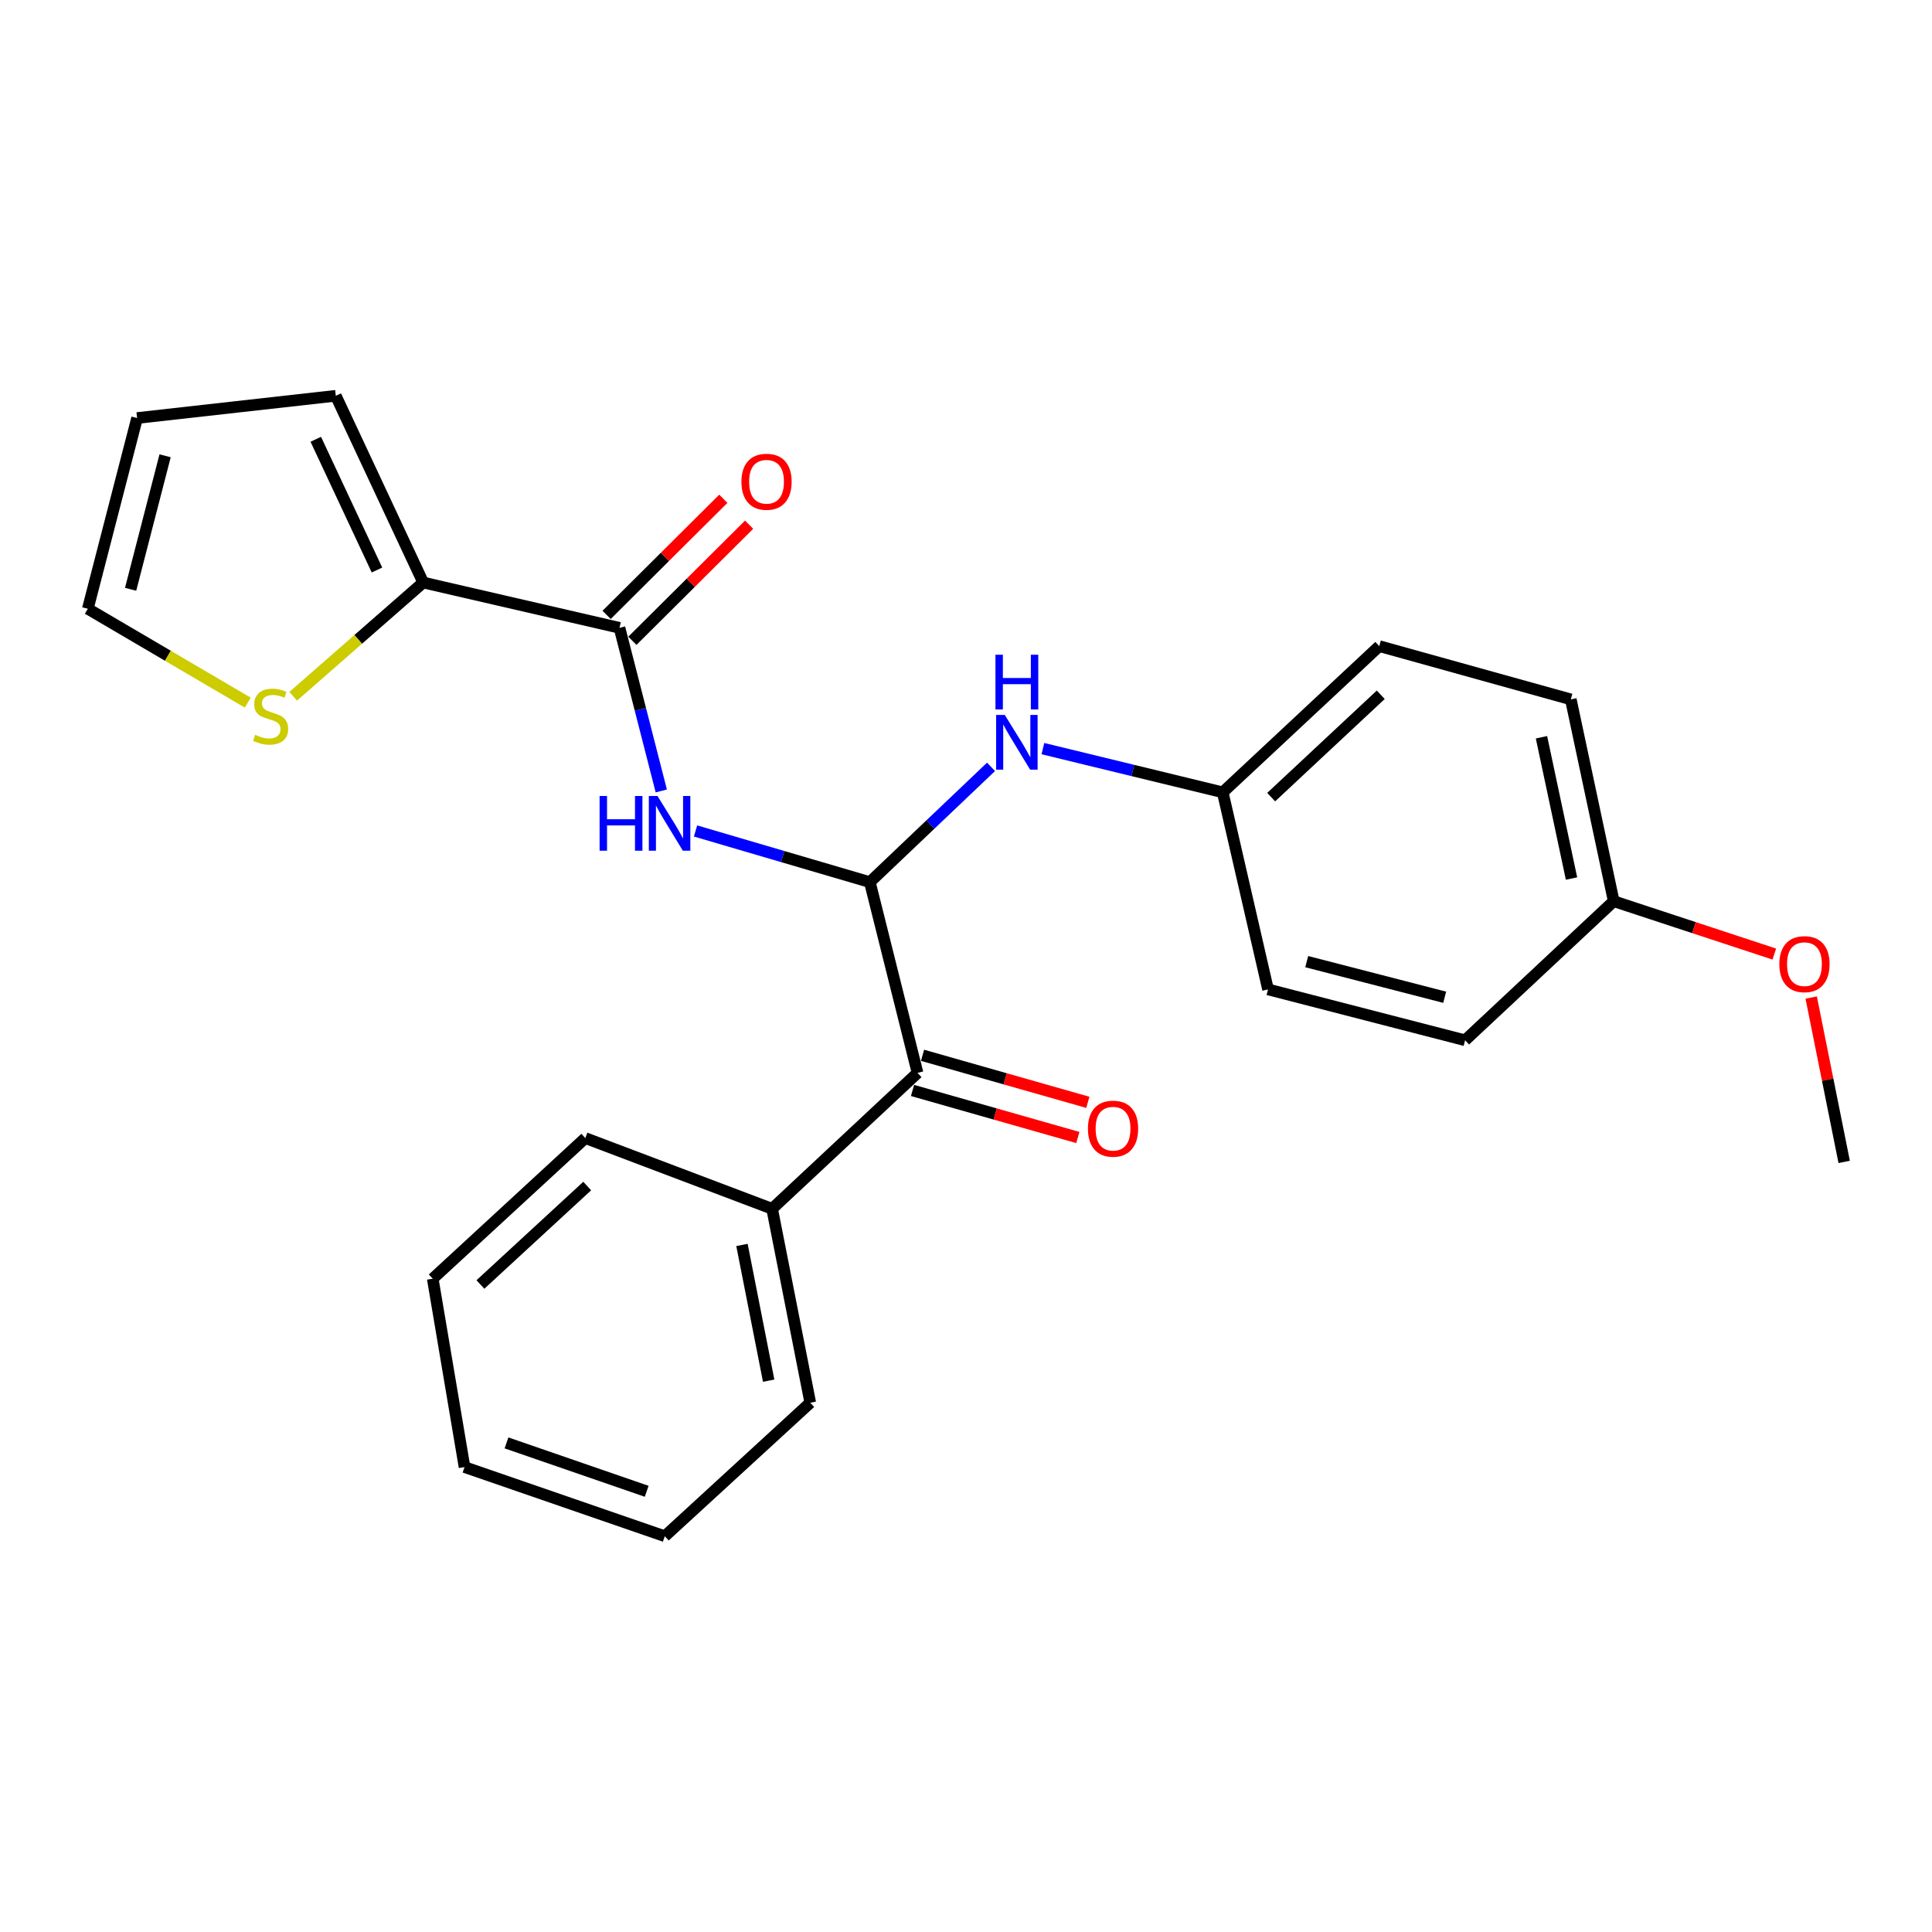 <?xml version='1.0' encoding='iso-8859-1'?>
<svg version='1.1' baseProfile='full'
              xmlns='http://www.w3.org/2000/svg'
                      xmlns:rdkit='http://www.rdkit.org/xml'
                      xmlns:xlink='http://www.w3.org/1999/xlink'
                  xml:space='preserve'
width='1000px' height='1000px' viewBox='0 0 1000 1000'>
<!-- END OF HEADER -->
<rect style='opacity:1.0;fill:#FFFFFF;stroke:none' width='1000' height='1000' x='0' y='0'> </rect>
<path class='bond-0' d='M 450.229,456.589 L 405.122,443.349' style='fill:none;fill-rule:evenodd;stroke:#000000;stroke-width:6px;stroke-linecap:butt;stroke-linejoin:miter;stroke-opacity:1' />
<path class='bond-0' d='M 405.122,443.349 L 360.016,430.108' style='fill:none;fill-rule:evenodd;stroke:#0000FF;stroke-width:6px;stroke-linecap:butt;stroke-linejoin:miter;stroke-opacity:1' />
<path class='bond-3' d='M 450.229,456.589 L 474.915,555.323' style='fill:none;fill-rule:evenodd;stroke:#000000;stroke-width:6px;stroke-linecap:butt;stroke-linejoin:miter;stroke-opacity:1' />
<path class='bond-4' d='M 450.229,456.589 L 481.594,426.753' style='fill:none;fill-rule:evenodd;stroke:#000000;stroke-width:6px;stroke-linecap:butt;stroke-linejoin:miter;stroke-opacity:1' />
<path class='bond-4' d='M 481.594,426.753 L 512.96,396.917' style='fill:none;fill-rule:evenodd;stroke:#0000FF;stroke-width:6px;stroke-linecap:butt;stroke-linejoin:miter;stroke-opacity:1' />
<path class='bond-1' d='M 342.278,409.391 L 331.463,367.18' style='fill:none;fill-rule:evenodd;stroke:#0000FF;stroke-width:6px;stroke-linecap:butt;stroke-linejoin:miter;stroke-opacity:1' />
<path class='bond-1' d='M 331.463,367.18 L 320.648,324.969' style='fill:none;fill-rule:evenodd;stroke:#000000;stroke-width:6px;stroke-linecap:butt;stroke-linejoin:miter;stroke-opacity:1' />
<path class='bond-2' d='M 320.648,324.969 L 219.045,301.514' style='fill:none;fill-rule:evenodd;stroke:#000000;stroke-width:6px;stroke-linecap:butt;stroke-linejoin:miter;stroke-opacity:1' />
<path class='bond-6' d='M 327.321,331.678 L 357.533,301.629' style='fill:none;fill-rule:evenodd;stroke:#000000;stroke-width:6px;stroke-linecap:butt;stroke-linejoin:miter;stroke-opacity:1' />
<path class='bond-6' d='M 357.533,301.629 L 387.745,271.579' style='fill:none;fill-rule:evenodd;stroke:#FF0000;stroke-width:6px;stroke-linecap:butt;stroke-linejoin:miter;stroke-opacity:1' />
<path class='bond-6' d='M 313.976,318.261 L 344.188,288.211' style='fill:none;fill-rule:evenodd;stroke:#000000;stroke-width:6px;stroke-linecap:butt;stroke-linejoin:miter;stroke-opacity:1' />
<path class='bond-6' d='M 344.188,288.211 L 374.4,258.162' style='fill:none;fill-rule:evenodd;stroke:#FF0000;stroke-width:6px;stroke-linecap:butt;stroke-linejoin:miter;stroke-opacity:1' />
<path class='bond-5' d='M 219.045,301.514 L 185.407,330.946' style='fill:none;fill-rule:evenodd;stroke:#000000;stroke-width:6px;stroke-linecap:butt;stroke-linejoin:miter;stroke-opacity:1' />
<path class='bond-5' d='M 185.407,330.946 L 151.77,360.379' style='fill:none;fill-rule:evenodd;stroke:#CCCC00;stroke-width:6px;stroke-linecap:butt;stroke-linejoin:miter;stroke-opacity:1' />
<path class='bond-7' d='M 219.045,301.514 L 173.805,204.851' style='fill:none;fill-rule:evenodd;stroke:#000000;stroke-width:6px;stroke-linecap:butt;stroke-linejoin:miter;stroke-opacity:1' />
<path class='bond-7' d='M 195.119,295.036 L 163.451,227.373' style='fill:none;fill-rule:evenodd;stroke:#000000;stroke-width:6px;stroke-linecap:butt;stroke-linejoin:miter;stroke-opacity:1' />
<path class='bond-9' d='M 472.325,564.424 L 515.106,576.598' style='fill:none;fill-rule:evenodd;stroke:#000000;stroke-width:6px;stroke-linecap:butt;stroke-linejoin:miter;stroke-opacity:1' />
<path class='bond-9' d='M 515.106,576.598 L 557.888,588.772' style='fill:none;fill-rule:evenodd;stroke:#FF0000;stroke-width:6px;stroke-linecap:butt;stroke-linejoin:miter;stroke-opacity:1' />
<path class='bond-9' d='M 477.504,546.222 L 520.286,558.396' style='fill:none;fill-rule:evenodd;stroke:#000000;stroke-width:6px;stroke-linecap:butt;stroke-linejoin:miter;stroke-opacity:1' />
<path class='bond-9' d='M 520.286,558.396 L 563.068,570.571' style='fill:none;fill-rule:evenodd;stroke:#FF0000;stroke-width:6px;stroke-linecap:butt;stroke-linejoin:miter;stroke-opacity:1' />
<path class='bond-10' d='M 474.915,555.323 L 399.648,625.669' style='fill:none;fill-rule:evenodd;stroke:#000000;stroke-width:6px;stroke-linecap:butt;stroke-linejoin:miter;stroke-opacity:1' />
<path class='bond-12' d='M 539.808,387.481 L 586.345,398.795' style='fill:none;fill-rule:evenodd;stroke:#0000FF;stroke-width:6px;stroke-linecap:butt;stroke-linejoin:miter;stroke-opacity:1' />
<path class='bond-12' d='M 586.345,398.795 L 632.882,410.109' style='fill:none;fill-rule:evenodd;stroke:#000000;stroke-width:6px;stroke-linecap:butt;stroke-linejoin:miter;stroke-opacity:1' />
<path class='bond-8' d='M 128.244,363.682 L 86.849,339.389' style='fill:none;fill-rule:evenodd;stroke:#CCCC00;stroke-width:6px;stroke-linecap:butt;stroke-linejoin:miter;stroke-opacity:1' />
<path class='bond-8' d='M 86.849,339.389 L 45.455,315.097' style='fill:none;fill-rule:evenodd;stroke:#000000;stroke-width:6px;stroke-linecap:butt;stroke-linejoin:miter;stroke-opacity:1' />
<path class='bond-11' d='M 173.805,204.851 L 70.961,216.374' style='fill:none;fill-rule:evenodd;stroke:#000000;stroke-width:6px;stroke-linecap:butt;stroke-linejoin:miter;stroke-opacity:1' />
<path class='bond-27' d='M 45.455,315.097 L 70.961,216.374' style='fill:none;fill-rule:evenodd;stroke:#000000;stroke-width:6px;stroke-linecap:butt;stroke-linejoin:miter;stroke-opacity:1' />
<path class='bond-27' d='M 67.603,305.023 L 85.457,235.917' style='fill:none;fill-rule:evenodd;stroke:#000000;stroke-width:6px;stroke-linecap:butt;stroke-linejoin:miter;stroke-opacity:1' />
<path class='bond-19' d='M 399.648,625.669 L 419.392,726.043' style='fill:none;fill-rule:evenodd;stroke:#000000;stroke-width:6px;stroke-linecap:butt;stroke-linejoin:miter;stroke-opacity:1' />
<path class='bond-19' d='M 384.041,644.378 L 397.862,714.639' style='fill:none;fill-rule:evenodd;stroke:#000000;stroke-width:6px;stroke-linecap:butt;stroke-linejoin:miter;stroke-opacity:1' />
<path class='bond-20' d='M 399.648,625.669 L 302.954,589.061' style='fill:none;fill-rule:evenodd;stroke:#000000;stroke-width:6px;stroke-linecap:butt;stroke-linejoin:miter;stroke-opacity:1' />
<path class='bond-14' d='M 632.882,410.109 L 656.327,512.112' style='fill:none;fill-rule:evenodd;stroke:#000000;stroke-width:6px;stroke-linecap:butt;stroke-linejoin:miter;stroke-opacity:1' />
<path class='bond-15' d='M 632.882,410.109 L 713.91,334.432' style='fill:none;fill-rule:evenodd;stroke:#000000;stroke-width:6px;stroke-linecap:butt;stroke-linejoin:miter;stroke-opacity:1' />
<path class='bond-15' d='M 657.953,412.588 L 714.673,359.614' style='fill:none;fill-rule:evenodd;stroke:#000000;stroke-width:6px;stroke-linecap:butt;stroke-linejoin:miter;stroke-opacity:1' />
<path class='bond-13' d='M 835.258,466.462 L 813.043,361.998' style='fill:none;fill-rule:evenodd;stroke:#000000;stroke-width:6px;stroke-linecap:butt;stroke-linejoin:miter;stroke-opacity:1' />
<path class='bond-13' d='M 813.415,454.729 L 797.864,381.604' style='fill:none;fill-rule:evenodd;stroke:#000000;stroke-width:6px;stroke-linecap:butt;stroke-linejoin:miter;stroke-opacity:1' />
<path class='bond-18' d='M 835.258,466.462 L 876.82,480.143' style='fill:none;fill-rule:evenodd;stroke:#000000;stroke-width:6px;stroke-linecap:butt;stroke-linejoin:miter;stroke-opacity:1' />
<path class='bond-18' d='M 876.82,480.143 L 918.382,493.824' style='fill:none;fill-rule:evenodd;stroke:#FF0000;stroke-width:6px;stroke-linecap:butt;stroke-linejoin:miter;stroke-opacity:1' />
<path class='bond-25' d='M 835.258,466.462 L 758.33,538.448' style='fill:none;fill-rule:evenodd;stroke:#000000;stroke-width:6px;stroke-linecap:butt;stroke-linejoin:miter;stroke-opacity:1' />
<path class='bond-17' d='M 656.327,512.112 L 758.33,538.448' style='fill:none;fill-rule:evenodd;stroke:#000000;stroke-width:6px;stroke-linecap:butt;stroke-linejoin:miter;stroke-opacity:1' />
<path class='bond-17' d='M 676.358,497.739 L 747.761,516.174' style='fill:none;fill-rule:evenodd;stroke:#000000;stroke-width:6px;stroke-linecap:butt;stroke-linejoin:miter;stroke-opacity:1' />
<path class='bond-16' d='M 713.91,334.432 L 813.043,361.998' style='fill:none;fill-rule:evenodd;stroke:#000000;stroke-width:6px;stroke-linecap:butt;stroke-linejoin:miter;stroke-opacity:1' />
<path class='bond-21' d='M 937.468,516.331 L 946.007,558.868' style='fill:none;fill-rule:evenodd;stroke:#FF0000;stroke-width:6px;stroke-linecap:butt;stroke-linejoin:miter;stroke-opacity:1' />
<path class='bond-21' d='M 946.007,558.868 L 954.545,601.404' style='fill:none;fill-rule:evenodd;stroke:#000000;stroke-width:6px;stroke-linecap:butt;stroke-linejoin:miter;stroke-opacity:1' />
<path class='bond-22' d='M 419.392,726.043 L 344.094,795.149' style='fill:none;fill-rule:evenodd;stroke:#000000;stroke-width:6px;stroke-linecap:butt;stroke-linejoin:miter;stroke-opacity:1' />
<path class='bond-23' d='M 302.954,589.061 L 223.986,661.857' style='fill:none;fill-rule:evenodd;stroke:#000000;stroke-width:6px;stroke-linecap:butt;stroke-linejoin:miter;stroke-opacity:1' />
<path class='bond-23' d='M 303.936,613.895 L 248.658,664.852' style='fill:none;fill-rule:evenodd;stroke:#000000;stroke-width:6px;stroke-linecap:butt;stroke-linejoin:miter;stroke-opacity:1' />
<path class='bond-26' d='M 344.094,795.149 L 240.44,759.36' style='fill:none;fill-rule:evenodd;stroke:#000000;stroke-width:6px;stroke-linecap:butt;stroke-linejoin:miter;stroke-opacity:1' />
<path class='bond-26' d='M 334.722,771.892 L 262.164,746.84' style='fill:none;fill-rule:evenodd;stroke:#000000;stroke-width:6px;stroke-linecap:butt;stroke-linejoin:miter;stroke-opacity:1' />
<path class='bond-24' d='M 223.986,661.857 L 240.44,759.36' style='fill:none;fill-rule:evenodd;stroke:#000000;stroke-width:6px;stroke-linecap:butt;stroke-linejoin:miter;stroke-opacity:1' />
<path  class='atom-1' d='M 310.355 412.003
L 314.195 412.003
L 314.195 424.043
L 328.675 424.043
L 328.675 412.003
L 332.515 412.003
L 332.515 440.323
L 328.675 440.323
L 328.675 427.243
L 314.195 427.243
L 314.195 440.323
L 310.355 440.323
L 310.355 412.003
' fill='#0000FF'/>
<path  class='atom-1' d='M 340.315 412.003
L 349.595 427.003
Q 350.515 428.483, 351.995 431.163
Q 353.475 433.843, 353.555 434.003
L 353.555 412.003
L 357.315 412.003
L 357.315 440.323
L 353.435 440.323
L 343.475 423.923
Q 342.315 422.003, 341.075 419.803
Q 339.875 417.603, 339.515 416.923
L 339.515 440.323
L 335.835 440.323
L 335.835 412.003
L 340.315 412.003
' fill='#0000FF'/>
<path  class='atom-5' d='M 520.066 370.043
L 529.346 385.043
Q 530.266 386.523, 531.746 389.203
Q 533.226 391.883, 533.306 392.043
L 533.306 370.043
L 537.066 370.043
L 537.066 398.363
L 533.186 398.363
L 523.226 381.963
Q 522.066 380.043, 520.826 377.843
Q 519.626 375.643, 519.266 374.963
L 519.266 398.363
L 515.586 398.363
L 515.586 370.043
L 520.066 370.043
' fill='#0000FF'/>
<path  class='atom-5' d='M 515.246 338.891
L 519.086 338.891
L 519.086 350.931
L 533.566 350.931
L 533.566 338.891
L 537.406 338.891
L 537.406 367.211
L 533.566 367.211
L 533.566 354.131
L 519.086 354.131
L 519.086 367.211
L 515.246 367.211
L 515.246 338.891
' fill='#0000FF'/>
<path  class='atom-6' d='M 132.067 380.34
Q 132.387 380.46, 133.707 381.02
Q 135.027 381.58, 136.467 381.94
Q 137.947 382.26, 139.387 382.26
Q 142.067 382.26, 143.627 380.98
Q 145.187 379.66, 145.187 377.38
Q 145.187 375.82, 144.387 374.86
Q 143.627 373.9, 142.427 373.38
Q 141.227 372.86, 139.227 372.26
Q 136.707 371.5, 135.187 370.78
Q 133.707 370.06, 132.627 368.54
Q 131.587 367.02, 131.587 364.46
Q 131.587 360.9, 133.987 358.7
Q 136.427 356.5, 141.227 356.5
Q 144.507 356.5, 148.227 358.06
L 147.307 361.14
Q 143.907 359.74, 141.347 359.74
Q 138.587 359.74, 137.067 360.9
Q 135.547 362.02, 135.587 363.98
Q 135.587 365.5, 136.347 366.42
Q 137.147 367.34, 138.267 367.86
Q 139.427 368.38, 141.347 368.98
Q 143.907 369.78, 145.427 370.58
Q 146.947 371.38, 148.027 373.02
Q 149.147 374.62, 149.147 377.38
Q 149.147 381.3, 146.507 383.42
Q 143.907 385.5, 139.547 385.5
Q 137.027 385.5, 135.107 384.94
Q 133.227 384.42, 130.987 383.5
L 132.067 380.34
' fill='#CCCC00'/>
<path  class='atom-7' d='M 383.756 249.351
Q 383.756 242.551, 387.116 238.751
Q 390.476 234.951, 396.756 234.951
Q 403.036 234.951, 406.396 238.751
Q 409.756 242.551, 409.756 249.351
Q 409.756 256.231, 406.356 260.151
Q 402.956 264.031, 396.756 264.031
Q 390.516 264.031, 387.116 260.151
Q 383.756 256.271, 383.756 249.351
M 396.756 260.831
Q 401.076 260.831, 403.396 257.951
Q 405.756 255.031, 405.756 249.351
Q 405.756 243.791, 403.396 240.991
Q 401.076 238.151, 396.756 238.151
Q 392.436 238.151, 390.076 240.951
Q 387.756 243.751, 387.756 249.351
Q 387.756 255.071, 390.076 257.951
Q 392.436 260.831, 396.756 260.831
' fill='#FF0000'/>
<path  class='atom-10' d='M 563.108 584.199
Q 563.108 577.399, 566.468 573.599
Q 569.828 569.799, 576.108 569.799
Q 582.388 569.799, 585.748 573.599
Q 589.108 577.399, 589.108 584.199
Q 589.108 591.079, 585.708 594.999
Q 582.308 598.879, 576.108 598.879
Q 569.868 598.879, 566.468 594.999
Q 563.108 591.119, 563.108 584.199
M 576.108 595.679
Q 580.428 595.679, 582.748 592.799
Q 585.108 589.879, 585.108 584.199
Q 585.108 578.639, 582.748 575.839
Q 580.428 572.999, 576.108 572.999
Q 571.788 572.999, 569.428 575.799
Q 567.108 578.599, 567.108 584.199
Q 567.108 589.919, 569.428 592.799
Q 571.788 595.679, 576.108 595.679
' fill='#FF0000'/>
<path  class='atom-19' d='M 920.981 499.039
Q 920.981 492.239, 924.341 488.439
Q 927.701 484.639, 933.981 484.639
Q 940.261 484.639, 943.621 488.439
Q 946.981 492.239, 946.981 499.039
Q 946.981 505.919, 943.581 509.839
Q 940.181 513.719, 933.981 513.719
Q 927.741 513.719, 924.341 509.839
Q 920.981 505.959, 920.981 499.039
M 933.981 510.519
Q 938.301 510.519, 940.621 507.639
Q 942.981 504.719, 942.981 499.039
Q 942.981 493.479, 940.621 490.679
Q 938.301 487.839, 933.981 487.839
Q 929.661 487.839, 927.301 490.639
Q 924.981 493.439, 924.981 499.039
Q 924.981 504.759, 927.301 507.639
Q 929.661 510.519, 933.981 510.519
' fill='#FF0000'/>
</svg>
